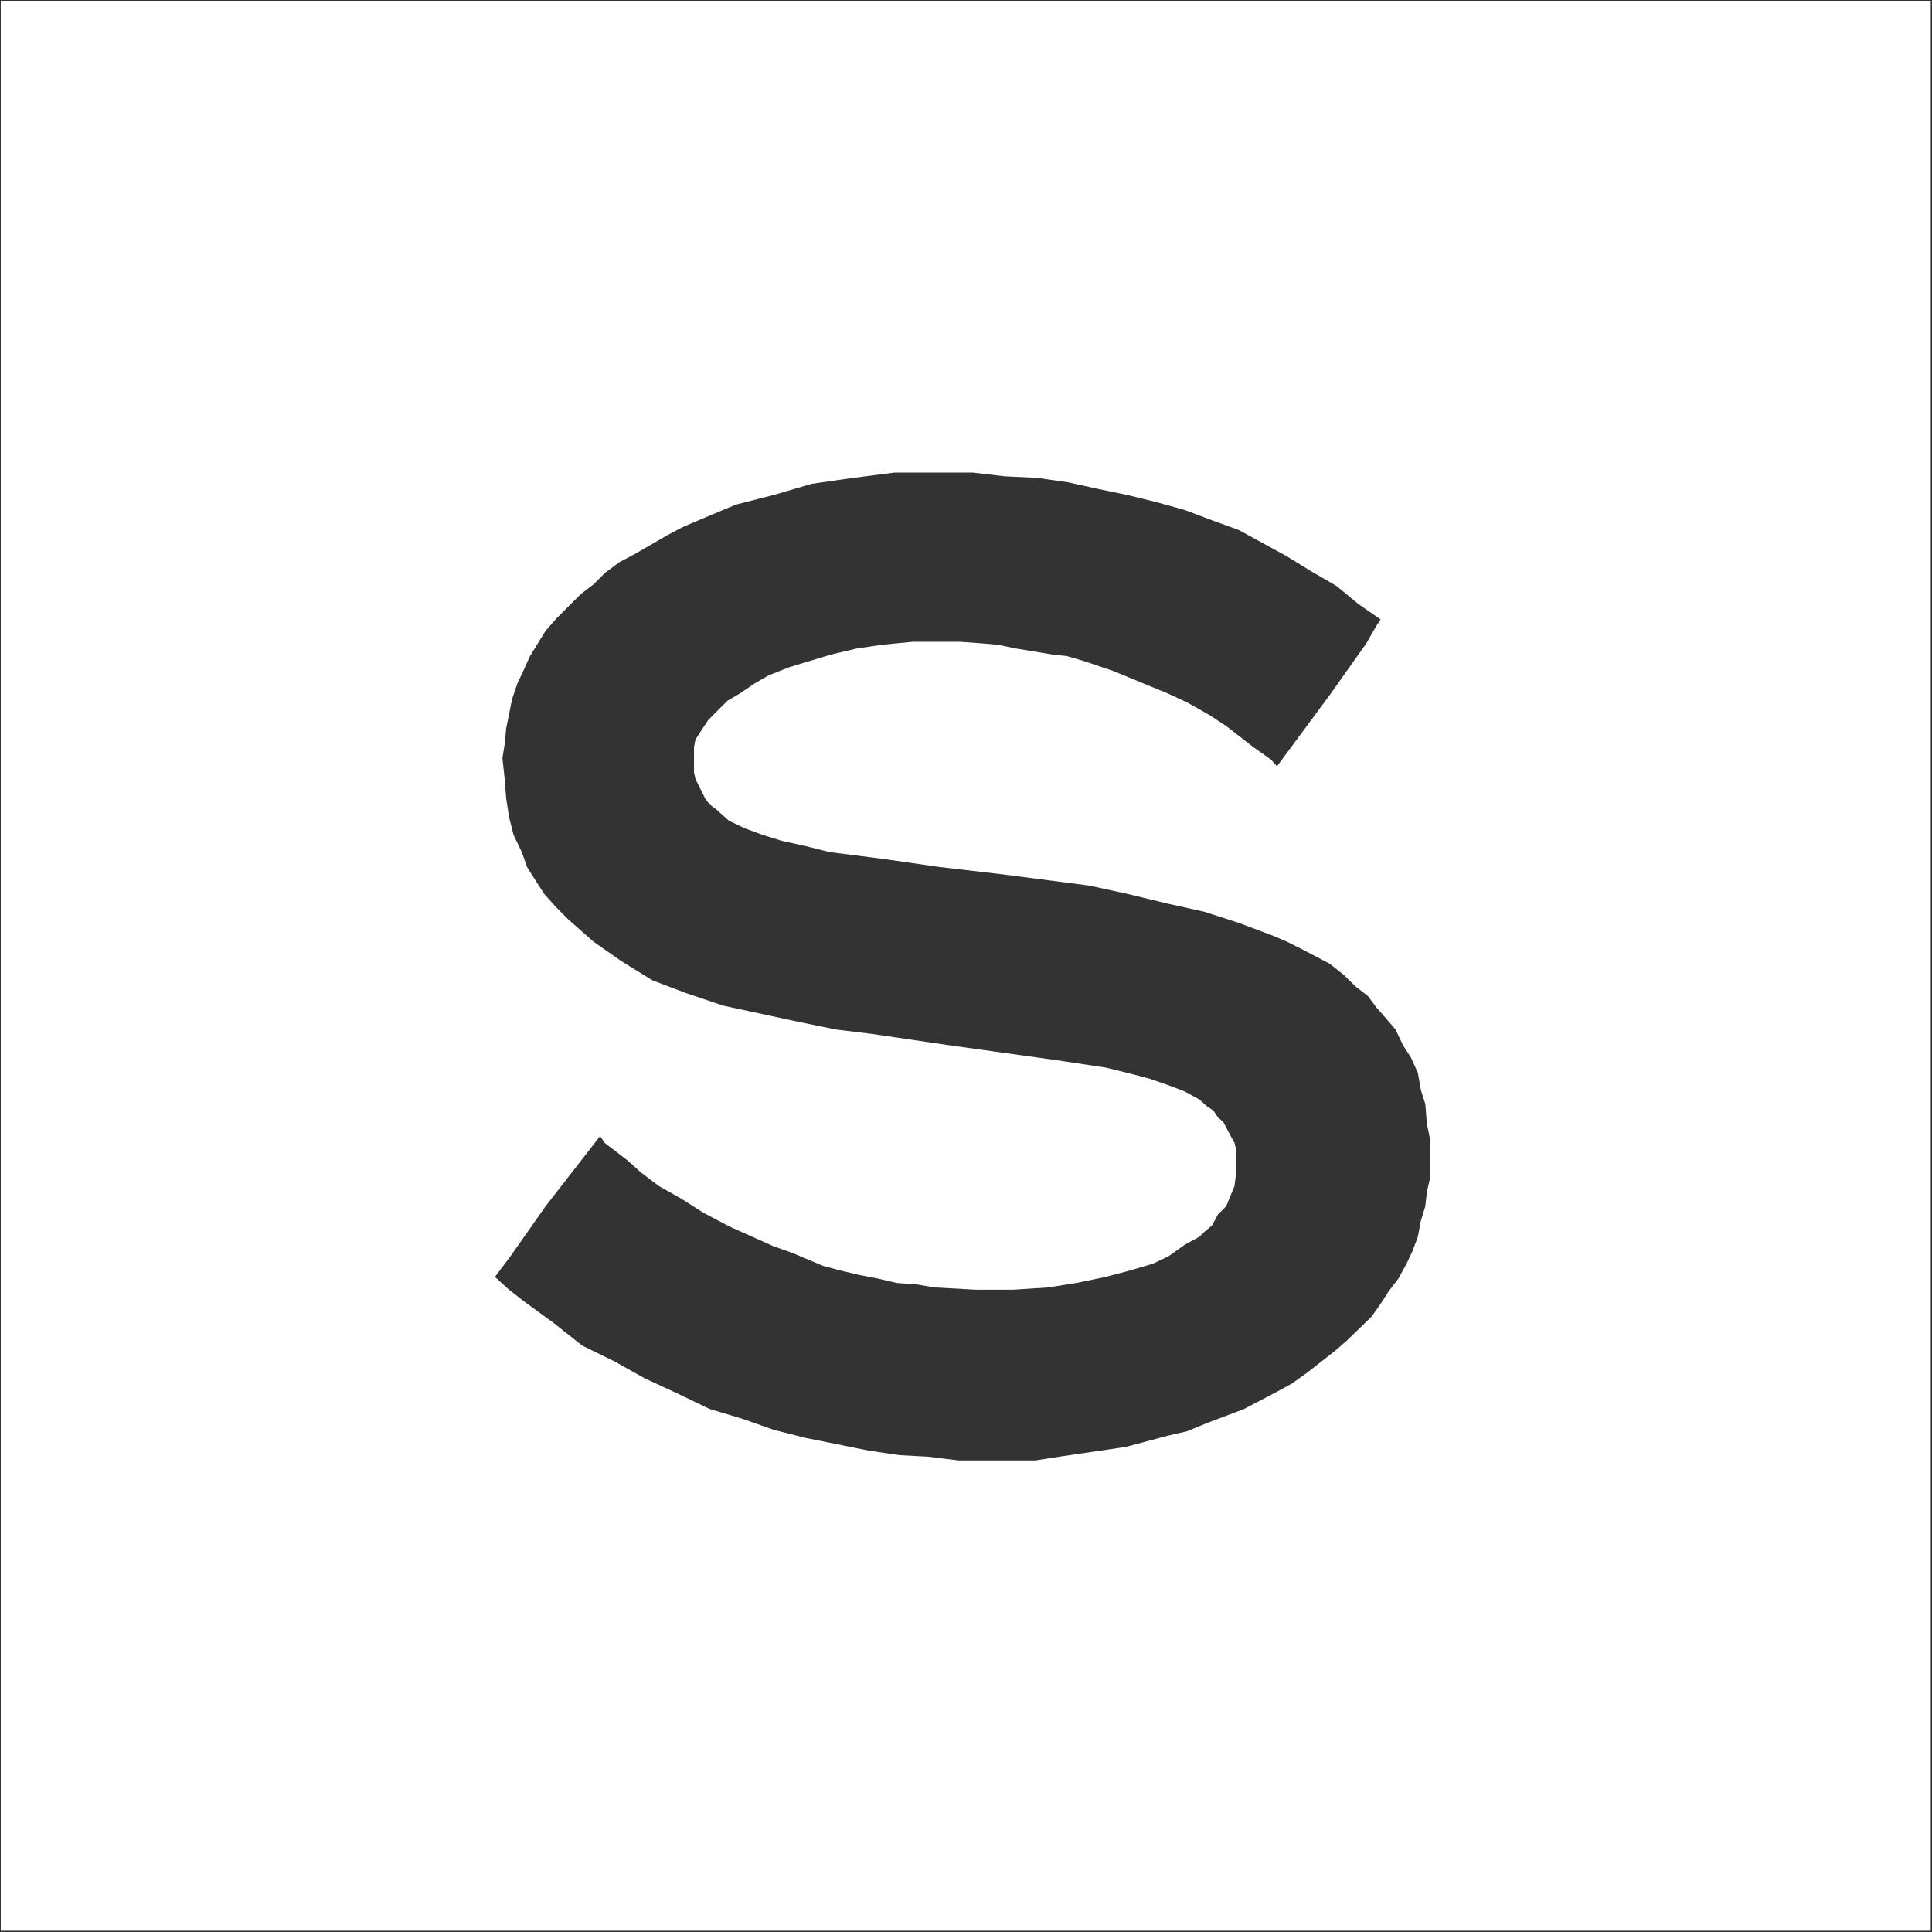 <svg version="1.2" xmlns="http://www.w3.org/2000/svg" viewBox="0 0 1547 1547" width="1547" height="1547">
	<rect x="0" y="0" width="1547" height="1547" fill="#333333" stroke="none"/>
	<title>SANOMA</title>
	<style>
		.s0 { fill: #ffffff } 
	</style>
	<path id="path1" fill-rule="evenodd" class="s0" d="m1546 0.6v1545.4h-1545.4v-1545.4zm-716.9 1168.8l19.1-3 53.1-7.8 33.4-8.9 15.6-3.6 16.1-6.6 29.8-11.3 26.3-13.8 11.9-6.5 12.6-9 11.3-8.9 10.1-7.8 10.2-8.9 19.7-19.1 7.2-10.2 6.5-10.1 7.8-10.2 6.5-11.9 4.8-10.2 4.2-11.3 2.4-12.6 3.6-11.9 1.2-11.3 2.9-12.6v-28l-2.9-14.4-1.2-15.5-3.6-11.3-2.4-13.7-5.4-12-6.5-10.1-6-12.6-6.6-7.7-8.9-10.2-6.6-8.9-10.1-7.8-9-8.9-11.3-9-21.5-11.3-13.2-6.6-11.3-4.8-26.9-10.1-28-9-29.3-6.5-32.2-7.8-30.4-6.6-68.7-8.9-51.3-6-46-6.6-41.8-5.3-19.1-4.8-19.1-4.2-15.5-4.8-14.3-5.3-12.6-6-10.1-9-5.4-4.1-3.6-4.8-7.7-15.5-1.2-5.4v-20.3l1.2-6 4.2-6.5 5.9-9 15.5-15.5 10.2-6 11.3-7.7 11.4-6.6 16.7-6.6 15.5-4.7 17.9-5.4 20.3-4.8 20.3-3 24.5-2.4h38.2l16.7 1.2 13.7 1.2 14.4 3 29.2 4.8 11.3 1.2 14.4 4.2 22.7 7.7 43.5 17.9 15.6 7.2 17.9 10.1 13.7 9 21.5 16.7 14.3 10.1 4.8 5.4 42.4-57.3 29.2-41.2 7.8-13.7 3.6-5.4-18-12.5-17.3-14.3-19.7-11.4-20.3-12.5-38.2-20.9-21.5-7.8-22-8.3-23.9-6.6-22.1-5.4-22.7-4.7-24.5-5.4-25-3.6-25.7-1.2-25.7-3h-62.6l-32.9 4.2-33.4 4.8-30.4 8.9-30.5 7.8-29.8 12.5-12.6 5.4-12.5 6.6-25.7 14.9-12.5 6.6-11.9 8.9-9 9-10.1 7.7-19.1 19.1-9 10.2-12.5 20.3-5.4 11.9-4.8 10.2-4.2 12.5-4.7 23.3-1.2 12.5-1.8 11.4 1.8 16.7 1.2 15.5 2.3 14.9 3.6 14.3 6.6 13.8 4.2 11.9 7.1 11.3 6.6 10.2 9 10.1 10.1 10.2 20.3 17.9 22.1 15.5 25.1 15.5 26.8 10.2 29.9 10.1 58.5 12.6 31.6 6.5 29.3 3.6 61.4 9 85.4 11.9 40 6 17.3 4.2 17.9 4.7 15.5 5.4 12.6 4.8 11.9 6.5 6 5.4 5.3 3.6 3.6 5.4 4.2 3.6 6 11.3 3 5.4 1.1 4.7v20.9l-1.1 9-3 7.2-3.6 8.9-6.6 6.6-4.8 8.9-6.5 5.4-3.6 3.6-11.9 6.5-12.6 9-12.5 6-17.9 5.3-20.3 5.4-23.3 4.8-22.7 3.6-28 1.8h-29.9l-32.8-1.8-14.3-2.4-16.2-1.2-15.5-3.6-15.5-3-14.9-3.6-13.1-3.5-25.7-10.8-13.7-4.8-34.7-15.5-21.5-11.3-17.9-11.4-17.9-10.1-14.3-10.8-11.3-10.1-17.9-13.7-3.6-5.4-43.6 56.1-28.1 40-12.5 16.7 11.3 10.2 11.4 8.9 24.5 17.9 22.6 17.9 25.7 12.6 24.5 13.7 25.7 11.9 26.2 12.6 25.7 7.7 25.7 9 25.6 6.5 50.8 10.2 24.4 3.6 22.7 1.2 24.5 3z"/>
</svg>